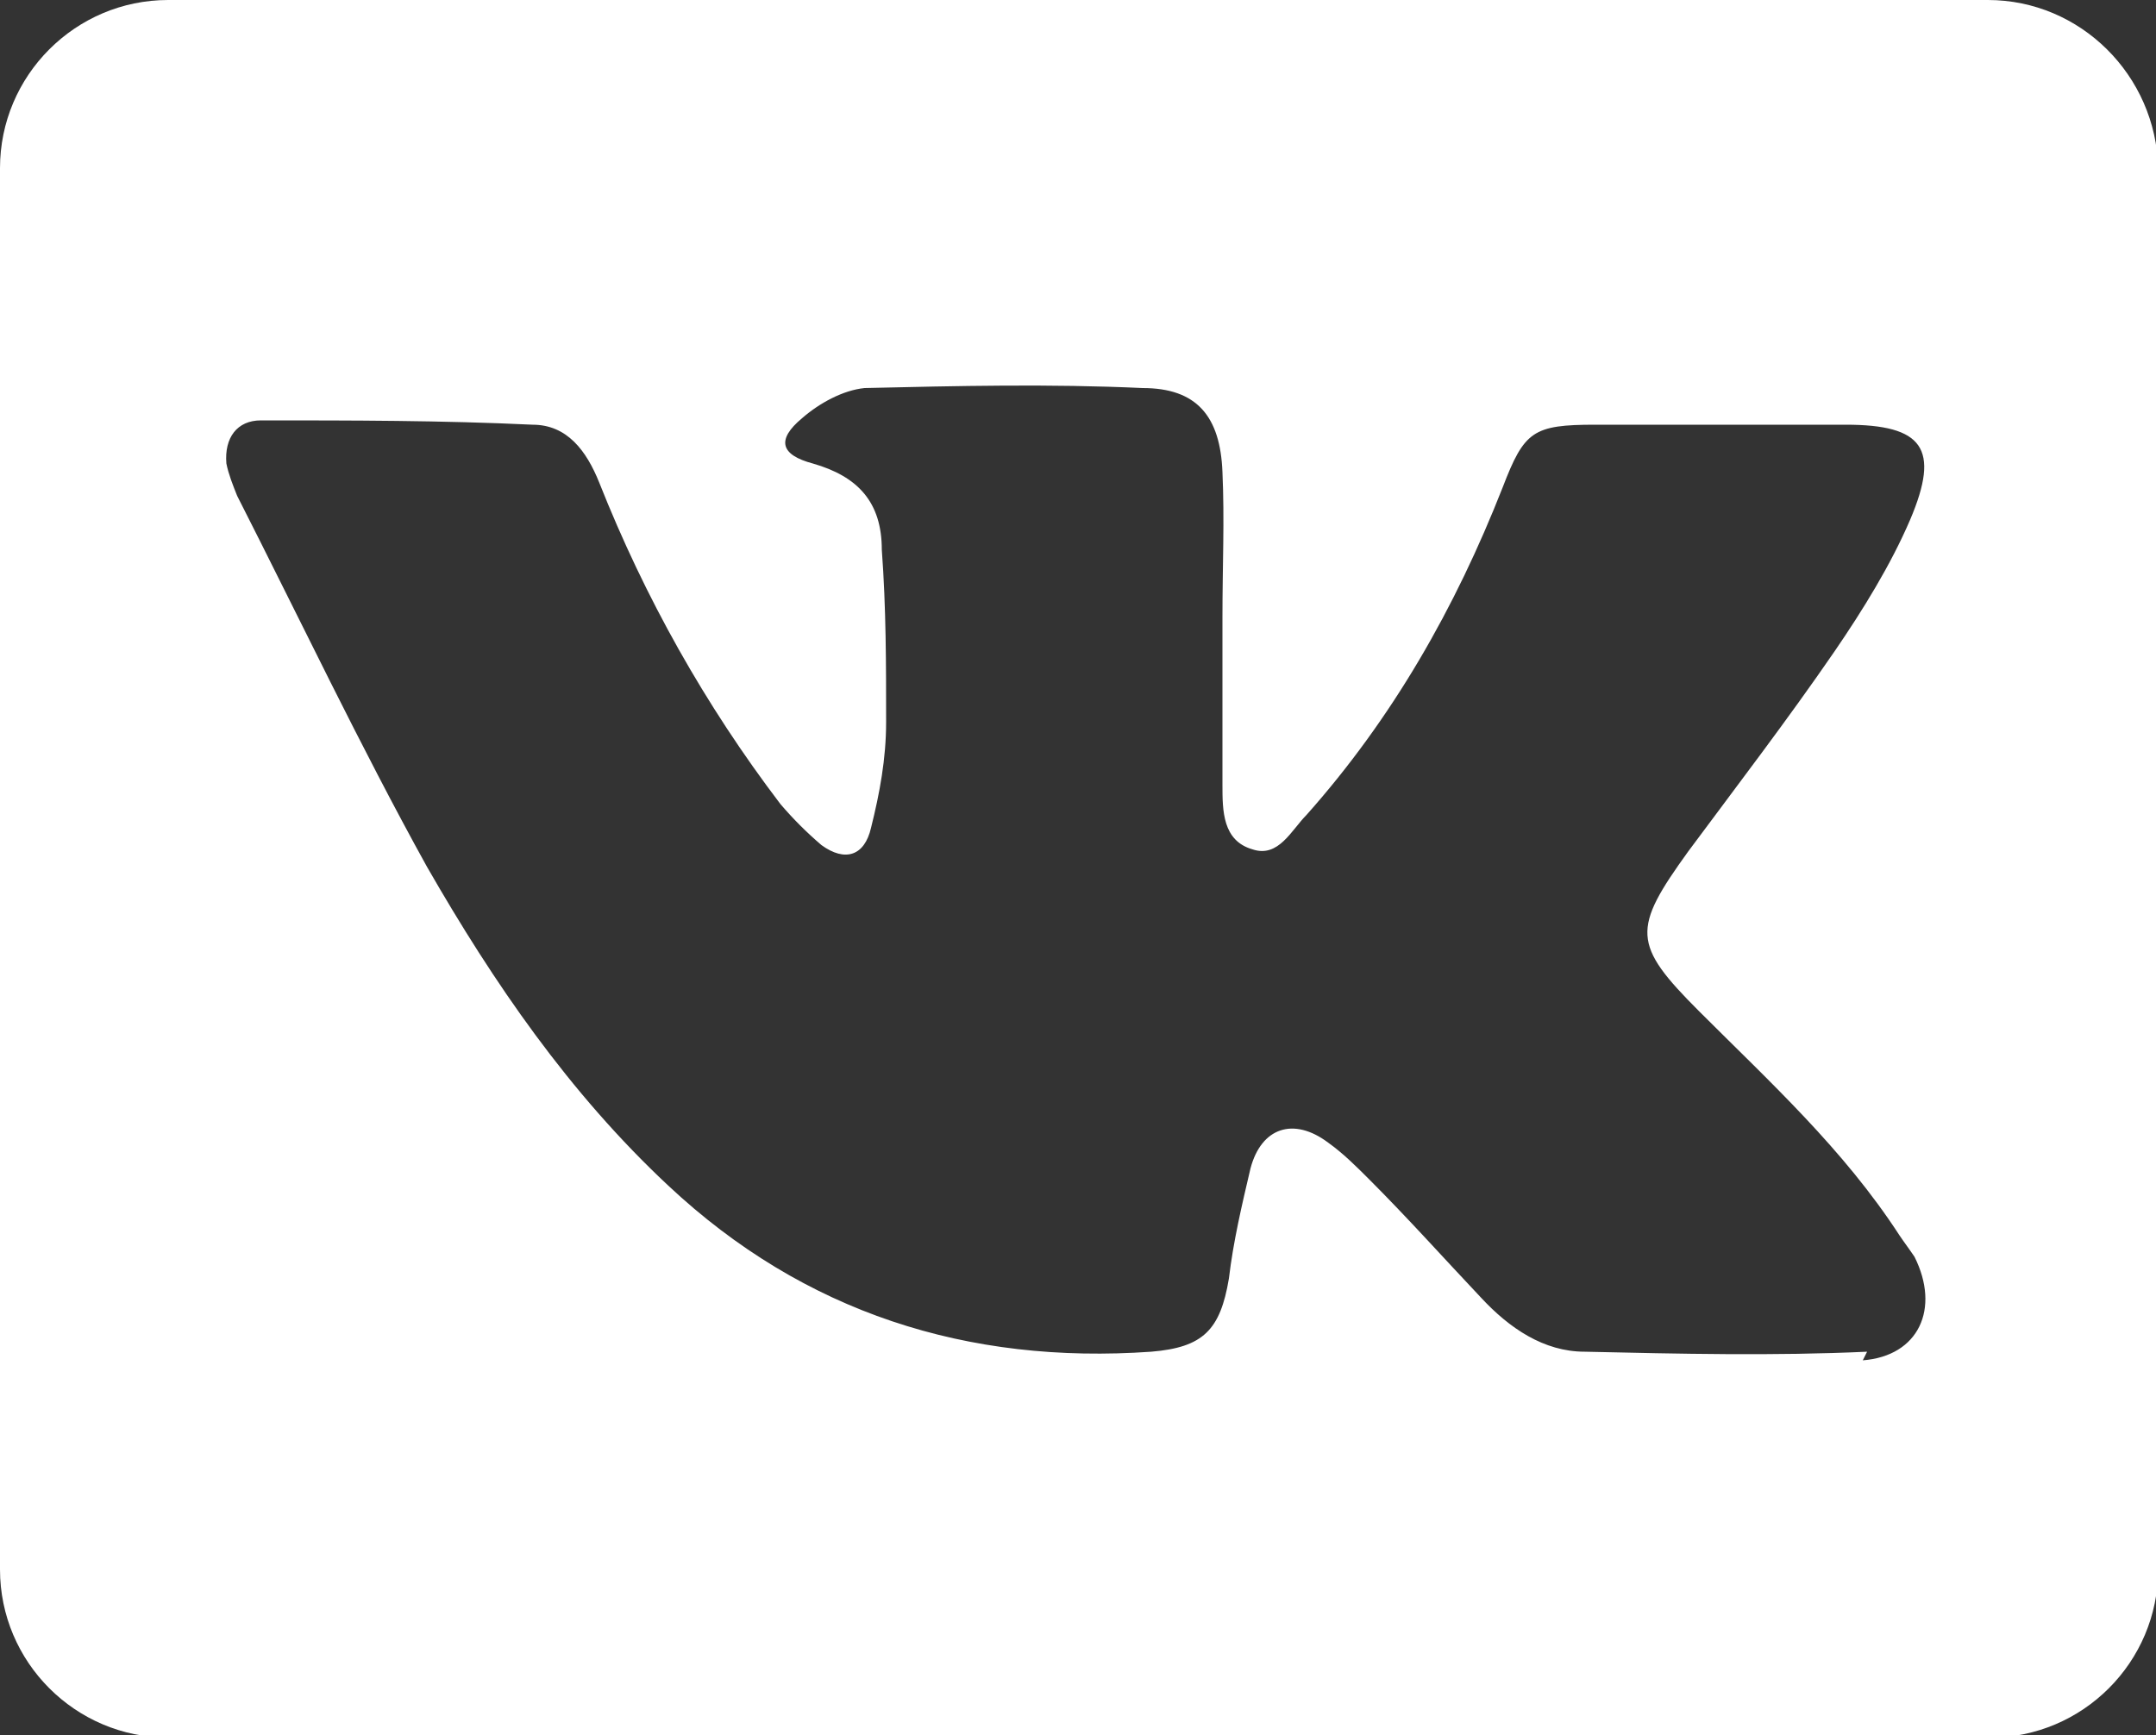 <?xml version="1.0" encoding="UTF-8"?>
<svg xmlns="http://www.w3.org/2000/svg" version="1.1" viewBox="0 0 100 80.5">
  <rect x="0" y="0" width="100" height="80.5" fill="#333333" stroke="none"/>
  <defs>
    <style>
      .cls-1 {
        fill: #fff;
      }
    </style>
  </defs>
  <!-- Generator: Adobe Illustrator 28.6.0, SVG Export Plug-In . SVG Version: 1.2.0 Build 709)  -->
  <g>
    <g id="_Слой_1" data-name="Слой_1">
      <path class="cls-1" d="M92.2,0H7.8C3.5,0,0,3.5,0,7.8v65c0,4.3,3.5,7.8,7.8,7.8h84.5c4.3,0,7.8-3.5,7.8-7.8V7.8C100,3.5,96.5,0,92.2,0ZM86.6,62.7c-4.3.2-8.7.1-13.1,0-1.9,0-3.5-1.1-4.8-2.5-1.7-1.8-3.4-3.7-5.2-5.5-.6-.6-1.2-1.2-1.9-1.7-1.6-1.2-3.1-.7-3.6,1.2-.4,1.7-.8,3.4-1,5.1-.4,2.4-1.2,3.2-3.6,3.4-8.5.6-16.1-1.8-22.4-7.7-4.6-4.3-8.1-9.4-11.2-14.8-3.1-5.6-5.9-11.5-8.8-17.2-.2-.5-.4-1-.5-1.5-.1-1.2.5-2,1.6-2,4.2,0,8.4,0,12.6.2,1.6,0,2.5,1.2,3.1,2.7,2.1,5.3,4.9,10.3,8.4,14.9.6.7,1.2,1.3,1.9,1.9,1.1.8,2,.5,2.3-.8.4-1.6.7-3.2.7-4.9,0-2.7,0-5.3-.2-8,0-2.2-1.1-3.4-3.2-4-1.5-.4-1.7-1.1-.5-2.1.8-.7,1.9-1.3,2.9-1.4,4.3-.1,8.6-.2,12.9,0,2.5,0,3.6,1.3,3.7,3.9.1,2.2,0,4.4,0,6.7,0,0,0,0,0,0,0,2.6,0,5.2,0,7.8,0,1.2,0,2.6,1.4,3,1.2.4,1.8-.9,2.5-1.6,4-4.5,6.9-9.6,9.1-15.2,1-2.6,1.4-2.9,4.3-2.9,3.9,0,7.7,0,11.6,0,3.6,0,4.4,1.1,3,4.4-.9,2.1-2.2,4.2-3.5,6.1-2.2,3.2-4.5,6.2-6.8,9.3-2.6,3.6-2.6,4.3.5,7.4,3.3,3.3,6.7,6.4,9.3,10.4.2.3.5.7.7,1,1.2,2.4.2,4.6-2.4,4.8Z"/>
    </g>
  </g>
</svg>